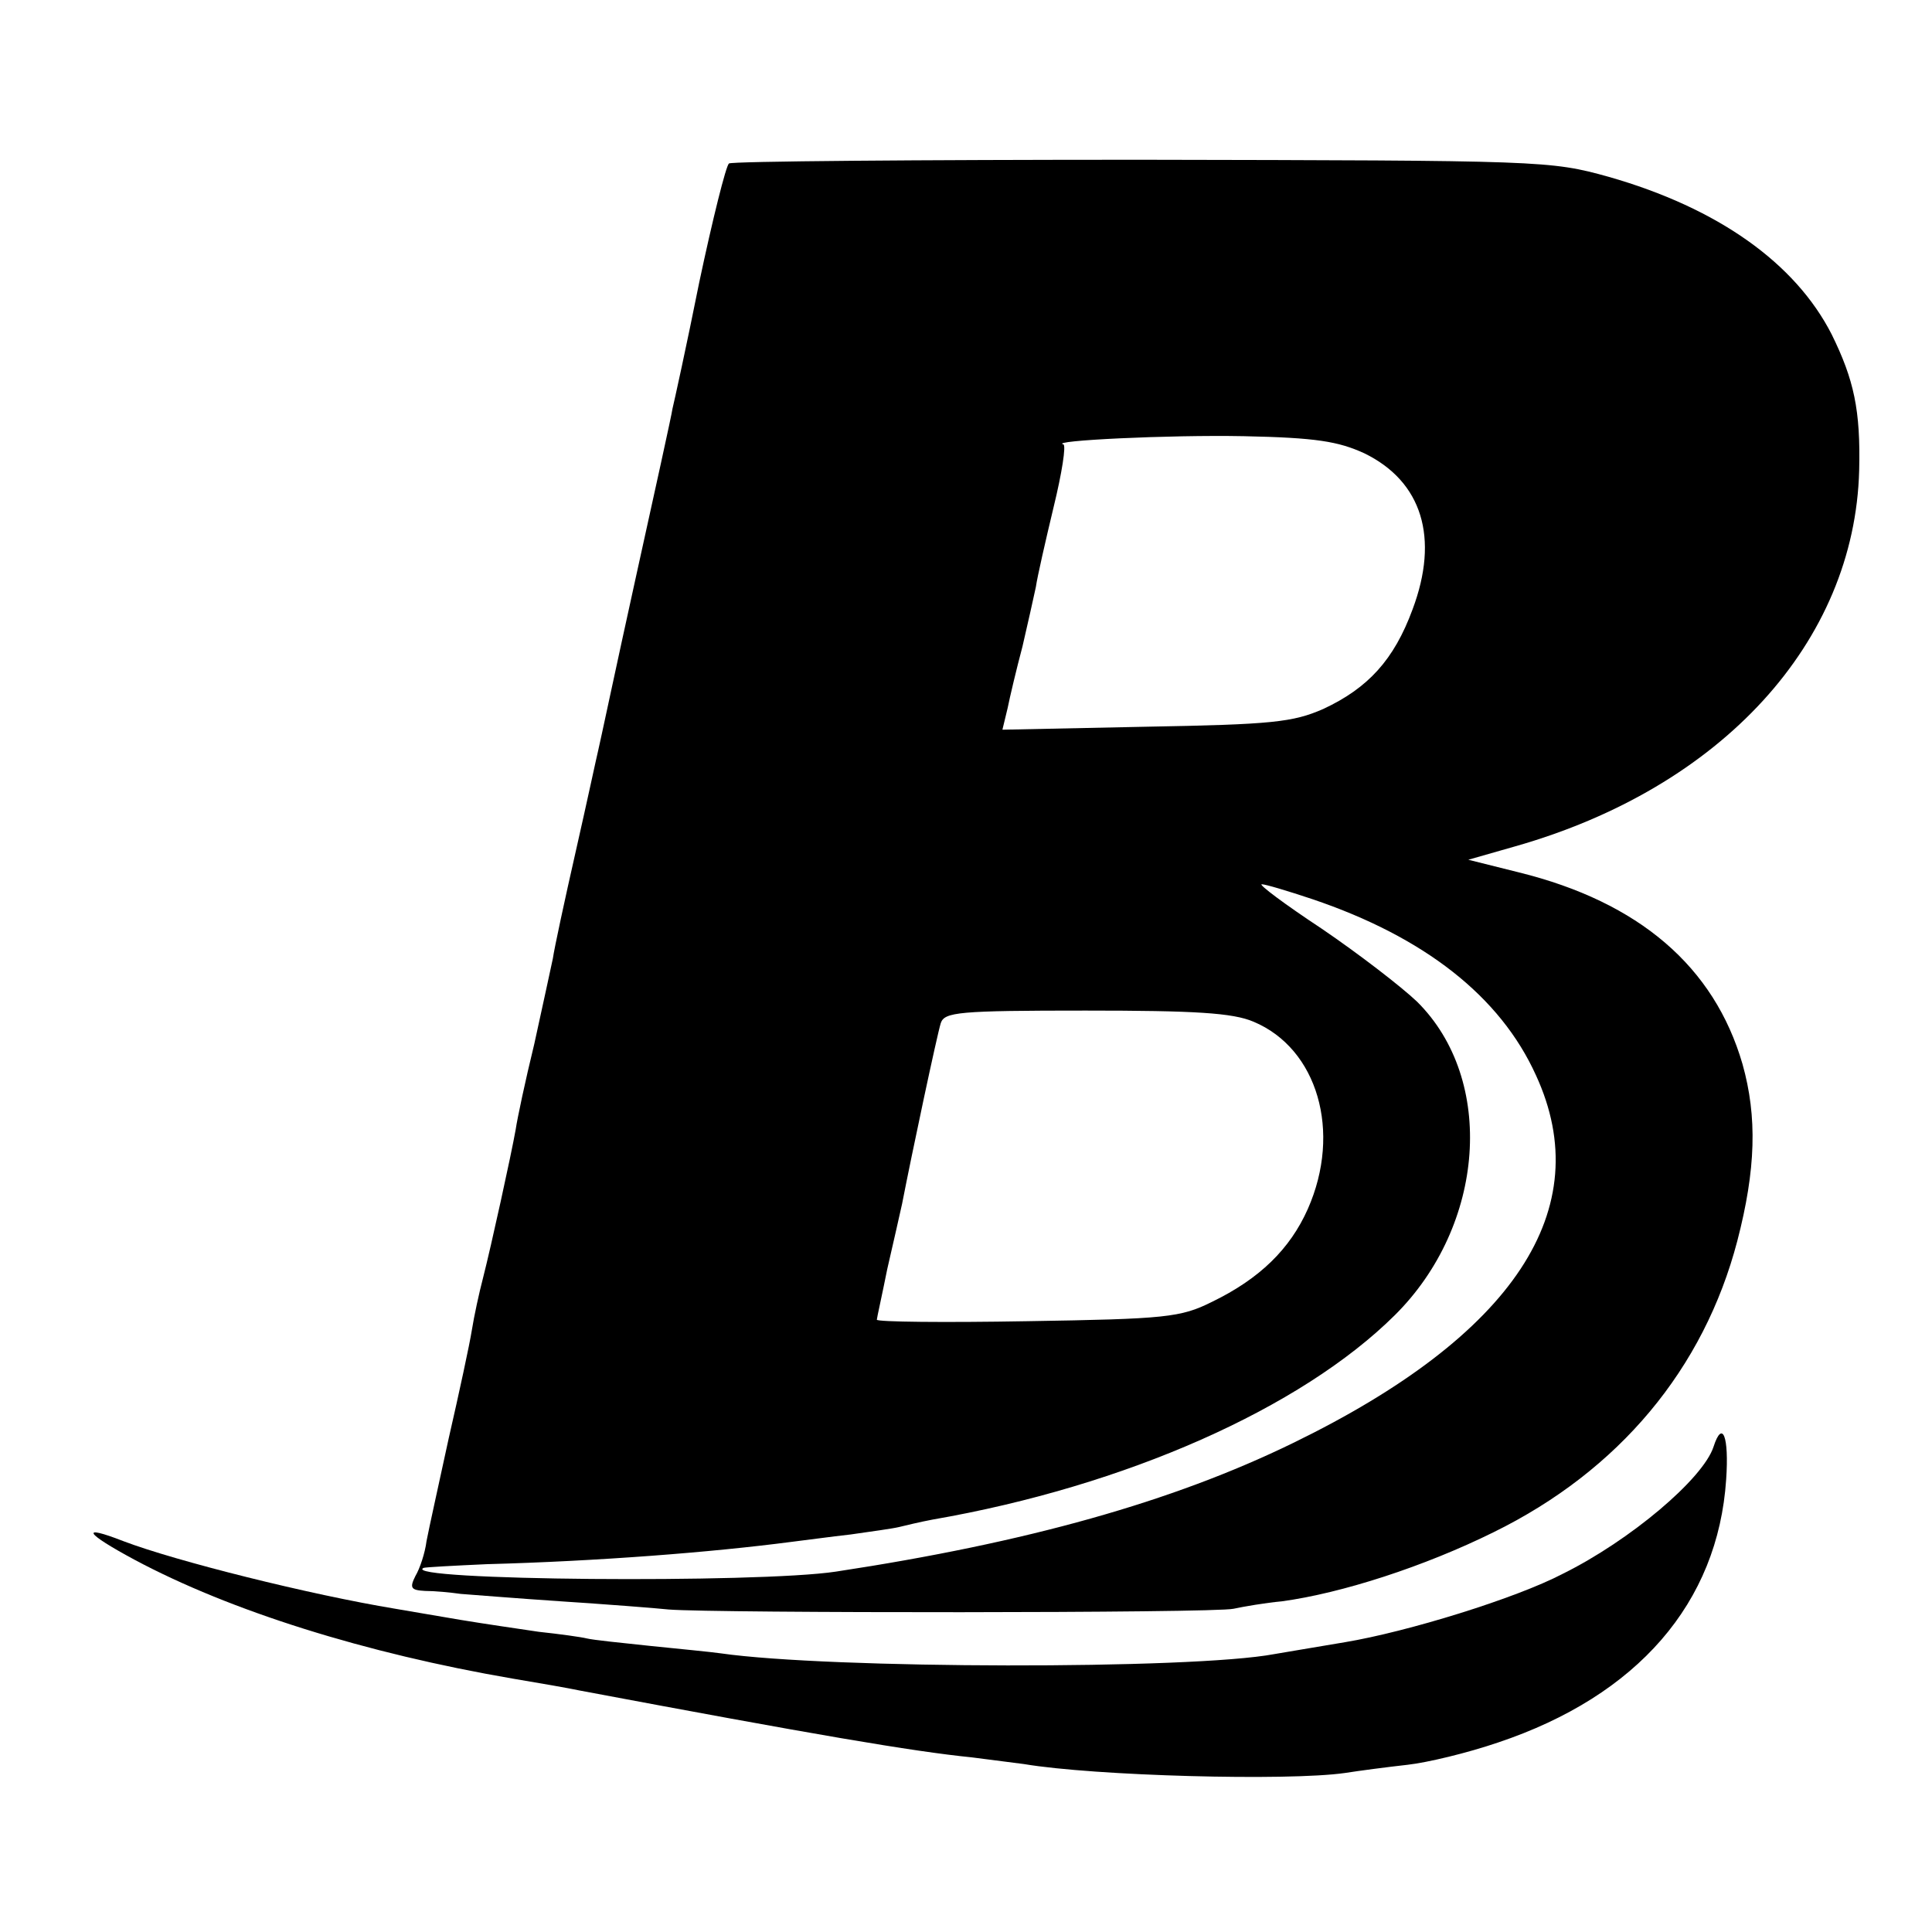 <?xml version="1.0" standalone="no"?>
<!DOCTYPE svg PUBLIC "-//W3C//DTD SVG 20010904//EN"
 "http://www.w3.org/TR/2001/REC-SVG-20010904/DTD/svg10.dtd">
<svg version="1.0" xmlns="http://www.w3.org/2000/svg"
 width="260pt" height="260pt" viewBox="0 0 260 260"
 preserveAspectRatio="xMidYMid meet">
<g transform="translate(0,260) scale(0.1,-0.1)"
fill="#000000" stroke="none">
<path d="M981 2380 c-4 -3 -22 -75 -40 -160 -17 -85 -34 -162 -36 -170 -1 -8
-24 -112 -50 -230 -26 -118 -48 -222 -50 -230 -2 -8 -15 -69 -30 -135 -15 -66
-29 -131 -31 -145 -3 -14 -14 -65 -25 -115 -12 -49 -23 -101 -25 -115 -6 -34
-33 -157 -44 -200 -5 -19 -12 -51 -15 -70 -3 -19 -17 -84 -31 -145 -13 -60
-27 -123 -30 -139 -2 -16 -9 -37 -15 -47 -8 -16 -6 -19 13 -20 13 0 34 -2 48
-4 14 -1 75 -6 135 -10 61 -4 126 -9 145 -11 62 -5 734 -5 760 1 14 3 43 8 65
10 81 11 192 47 285 93 169 83 283 220 328 392 25 96 27 167 7 238 -38 131
-139 218 -301 258 l-68 17 63 18 c278 79 457 275 463 506 2 81 -7 122 -37 183
-49 96 -153 170 -300 212 -79 22 -89 22 -628 23 -302 0 -552 -2 -556 -5z m855
-390 c78 -38 101 -114 65 -210 -25 -68 -60 -106 -120 -134 -41 -18 -69 -21
-239 -24 l-193 -4 7 29 c3 15 12 53 20 83 7 30 15 66 18 80 2 14 13 62 24 108
11 45 17 83 13 84 -20 5 142 13 243 11 97 -2 127 -7 162 -23z m-70 -600 c151
-51 253 -131 301 -237 83 -180 -29 -350 -327 -495 -162 -79 -358 -134 -615
-173 -105 -16 -589 -12 -555 5 3 1 41 3 85 5 150 4 303 16 410 30 17 2 53 7
80 10 28 4 57 8 65 10 8 2 29 7 45 10 260 45 496 150 622 275 122 121 136 317
30 422 -21 20 -78 64 -128 98 -50 33 -86 60 -81 60 5 0 35 -9 68 -20z m-79
-165 c86 -36 119 -148 73 -252 -24 -54 -65 -94 -129 -125 -42 -21 -62 -23
-248 -26 -112 -2 -203 -1 -203 2 0 2 7 33 14 68 8 35 17 74 20 88 13 67 47
227 52 243 5 15 23 17 195 17 147 0 198 -3 226 -15z"/>
<path d="M2306 653 c-14 -43 -112 -126 -203 -171 -63 -33 -209 -78 -293 -92
-41 -7 -84 -14 -95 -16 -111 -21 -599 -20 -745 1 -14 2 -56 6 -95 10 -38 4
-77 8 -85 10 -8 2 -37 6 -65 9 -27 4 -75 11 -105 16 -30 5 -70 12 -88 15 -115
19 -295 64 -366 91 -59 23 -52 11 15 -25 129 -69 311 -126 509 -160 36 -6 76
-13 90 -16 314 -59 448 -82 528 -90 23 -3 55 -7 70 -9 95 -16 355 -23 432 -12
19 3 57 8 84 11 27 3 81 16 122 30 188 63 296 188 307 354 4 58 -5 81 -17 44z"/>
</g>
</svg>
